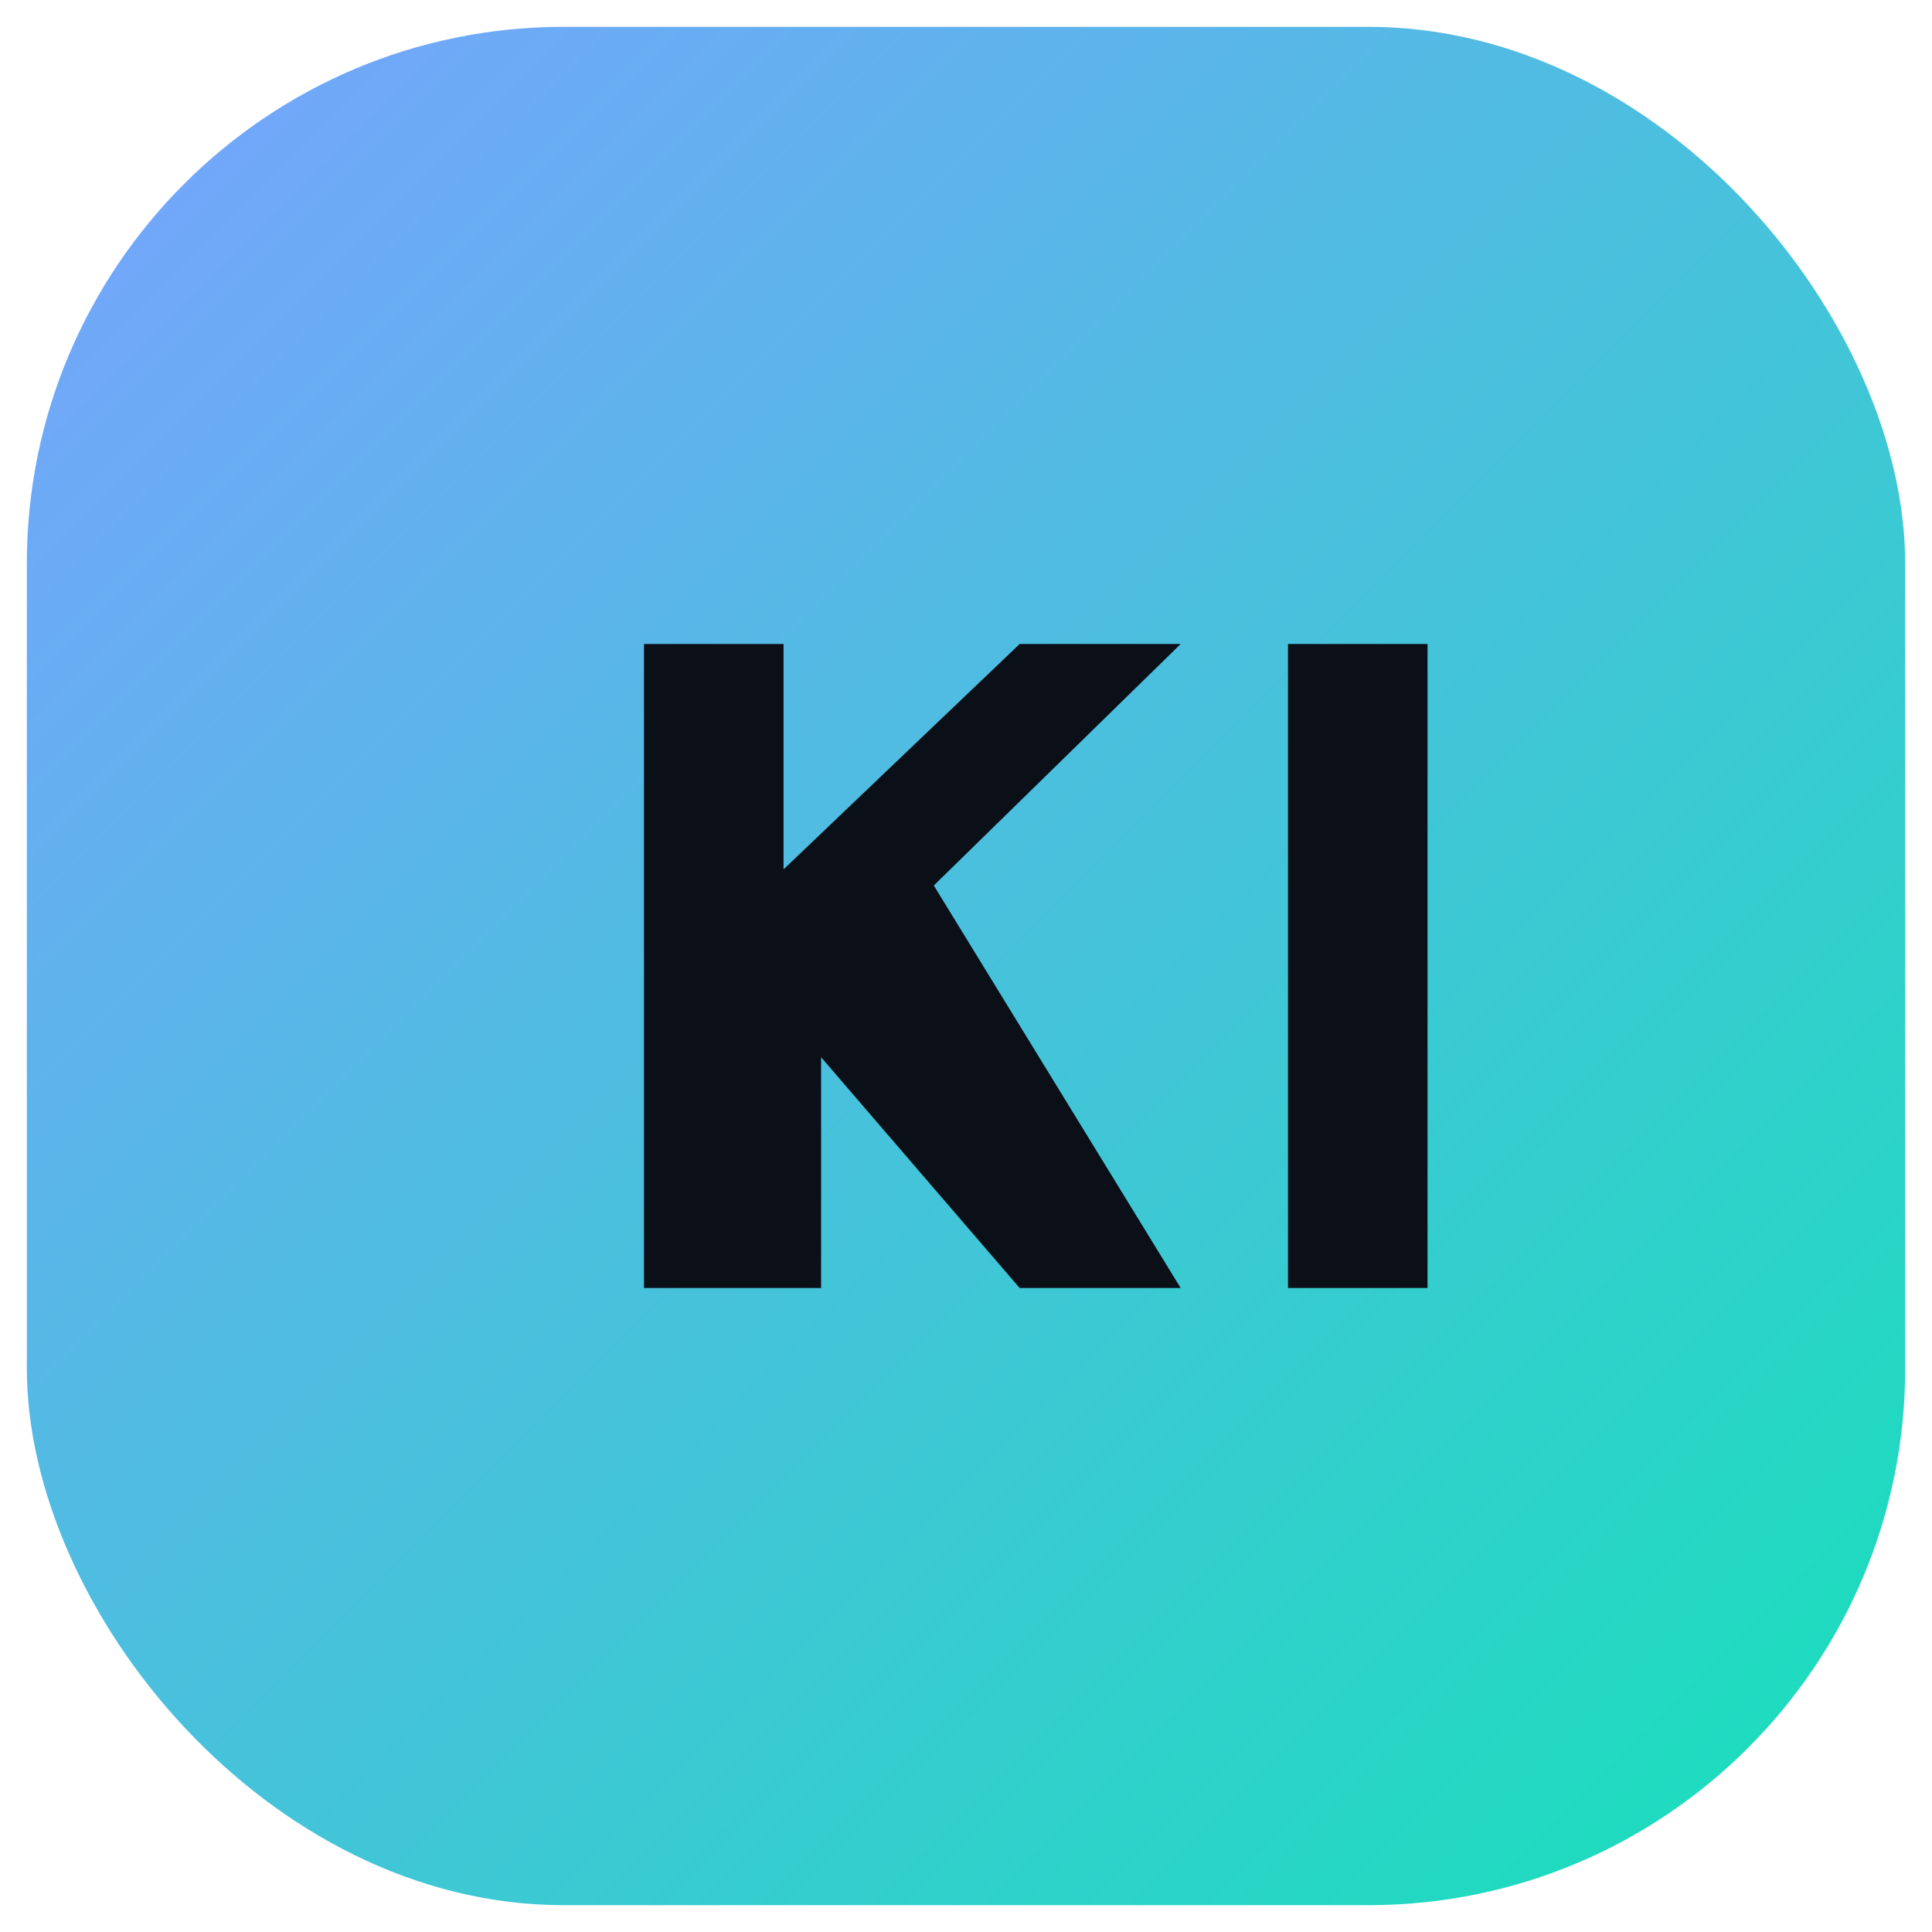 <?xml version="1.0" encoding="UTF-8"?>
<svg width="36" height="36" viewBox="0 0 36 36" fill="none" xmlns="http://www.w3.org/2000/svg">
  <defs>
    <linearGradient id="g" x1="0" y1="0" x2="1" y2="1">
      <stop offset="0%" stop-color="#7aa2ff"/>
      <stop offset="100%" stop-color="#16e0b9"/>
    </linearGradient>
  </defs>
  <rect x="0.5" y="0.5" width="35" height="35" rx="10" fill="url(#g)"/>
  <path d="M12 24V12h2.6v4.2L19 12h3l-4.6 4.5L22 24h-3l-3.7-4.3v4.3H12zm12 0V12h2.6v12H24z" fill="#0b0f17"/>
</svg>
